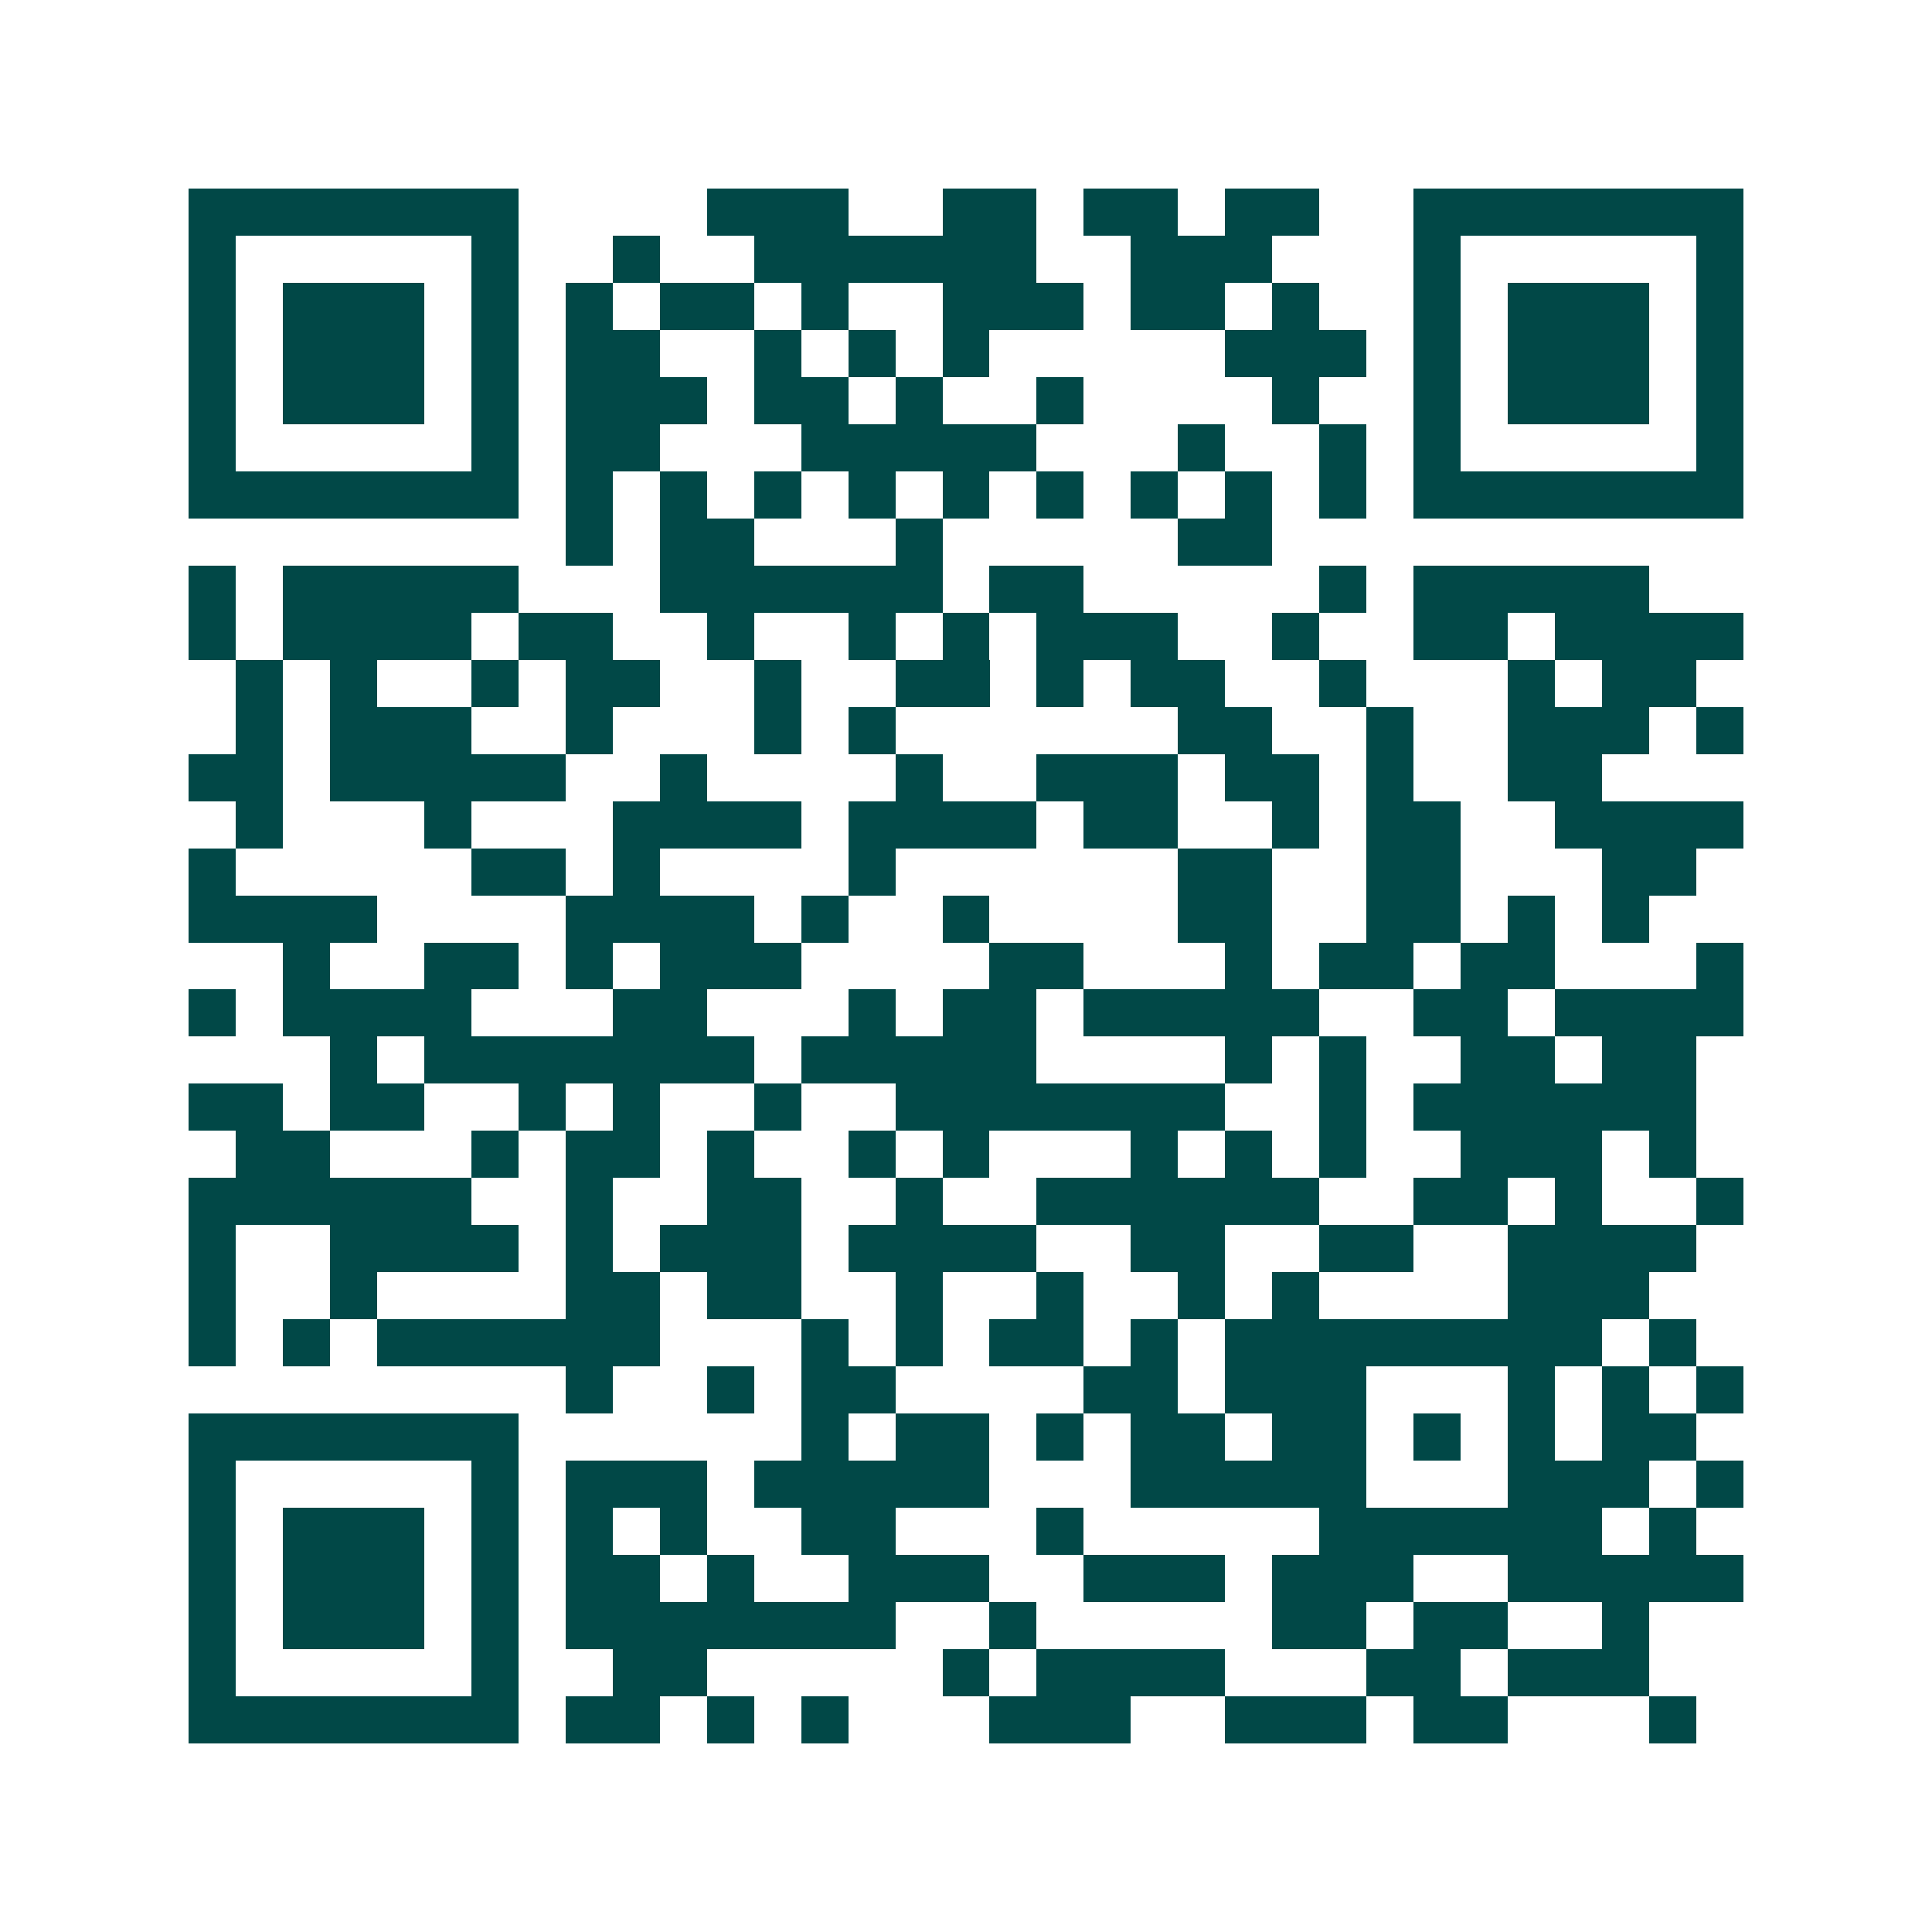 <svg xmlns="http://www.w3.org/2000/svg" width="200" height="200" viewBox="0 0 41 41" shape-rendering="crispEdges"><path fill="#ffffff" d="M0 0h41v41H0z"/><path stroke="#014847" d="M4 4.5h7m4 0h3m2 0h2m1 0h2m1 0h2m2 0h7M4 5.5h1m5 0h1m2 0h1m2 0h6m2 0h3m3 0h1m5 0h1M4 6.5h1m1 0h3m1 0h1m1 0h1m1 0h2m1 0h1m2 0h3m1 0h2m1 0h1m2 0h1m1 0h3m1 0h1M4 7.5h1m1 0h3m1 0h1m1 0h2m2 0h1m1 0h1m1 0h1m5 0h3m1 0h1m1 0h3m1 0h1M4 8.5h1m1 0h3m1 0h1m1 0h3m1 0h2m1 0h1m2 0h1m4 0h1m2 0h1m1 0h3m1 0h1M4 9.5h1m5 0h1m1 0h2m3 0h5m3 0h1m2 0h1m1 0h1m5 0h1M4 10.5h7m1 0h1m1 0h1m1 0h1m1 0h1m1 0h1m1 0h1m1 0h1m1 0h1m1 0h1m1 0h7M12 11.5h1m1 0h2m3 0h1m5 0h2M4 12.5h1m1 0h5m3 0h6m1 0h2m5 0h1m1 0h5M4 13.5h1m1 0h4m1 0h2m2 0h1m2 0h1m1 0h1m1 0h3m2 0h1m2 0h2m1 0h4M5 14.5h1m1 0h1m2 0h1m1 0h2m2 0h1m2 0h2m1 0h1m1 0h2m2 0h1m3 0h1m1 0h2M5 15.5h1m1 0h3m2 0h1m3 0h1m1 0h1m6 0h2m2 0h1m2 0h3m1 0h1M4 16.5h2m1 0h5m2 0h1m4 0h1m2 0h3m1 0h2m1 0h1m2 0h2M5 17.5h1m3 0h1m3 0h4m1 0h4m1 0h2m2 0h1m1 0h2m2 0h4M4 18.5h1m5 0h2m1 0h1m4 0h1m6 0h2m2 0h2m3 0h2M4 19.5h4m4 0h4m1 0h1m2 0h1m4 0h2m2 0h2m1 0h1m1 0h1M6 20.5h1m2 0h2m1 0h1m1 0h3m4 0h2m3 0h1m1 0h2m1 0h2m3 0h1M4 21.5h1m1 0h4m3 0h2m3 0h1m1 0h2m1 0h5m2 0h2m1 0h4M7 22.5h1m1 0h7m1 0h5m4 0h1m1 0h1m2 0h2m1 0h2M4 23.5h2m1 0h2m2 0h1m1 0h1m2 0h1m2 0h7m2 0h1m1 0h6M5 24.5h2m3 0h1m1 0h2m1 0h1m2 0h1m1 0h1m3 0h1m1 0h1m1 0h1m2 0h3m1 0h1M4 25.5h6m2 0h1m2 0h2m2 0h1m2 0h6m2 0h2m1 0h1m2 0h1M4 26.5h1m2 0h4m1 0h1m1 0h3m1 0h4m2 0h2m2 0h2m2 0h4M4 27.5h1m2 0h1m4 0h2m1 0h2m2 0h1m2 0h1m2 0h1m1 0h1m4 0h3M4 28.5h1m1 0h1m1 0h6m3 0h1m1 0h1m1 0h2m1 0h1m1 0h8m1 0h1M12 29.5h1m2 0h1m1 0h2m4 0h2m1 0h3m3 0h1m1 0h1m1 0h1M4 30.5h7m6 0h1m1 0h2m1 0h1m1 0h2m1 0h2m1 0h1m1 0h1m1 0h2M4 31.5h1m5 0h1m1 0h3m1 0h5m3 0h5m3 0h3m1 0h1M4 32.5h1m1 0h3m1 0h1m1 0h1m1 0h1m2 0h2m3 0h1m5 0h6m1 0h1M4 33.5h1m1 0h3m1 0h1m1 0h2m1 0h1m2 0h3m2 0h3m1 0h3m2 0h5M4 34.5h1m1 0h3m1 0h1m1 0h7m2 0h1m5 0h2m1 0h2m2 0h1M4 35.5h1m5 0h1m2 0h2m5 0h1m1 0h4m3 0h2m1 0h3M4 36.5h7m1 0h2m1 0h1m1 0h1m3 0h3m2 0h3m1 0h2m3 0h1"/></svg>
